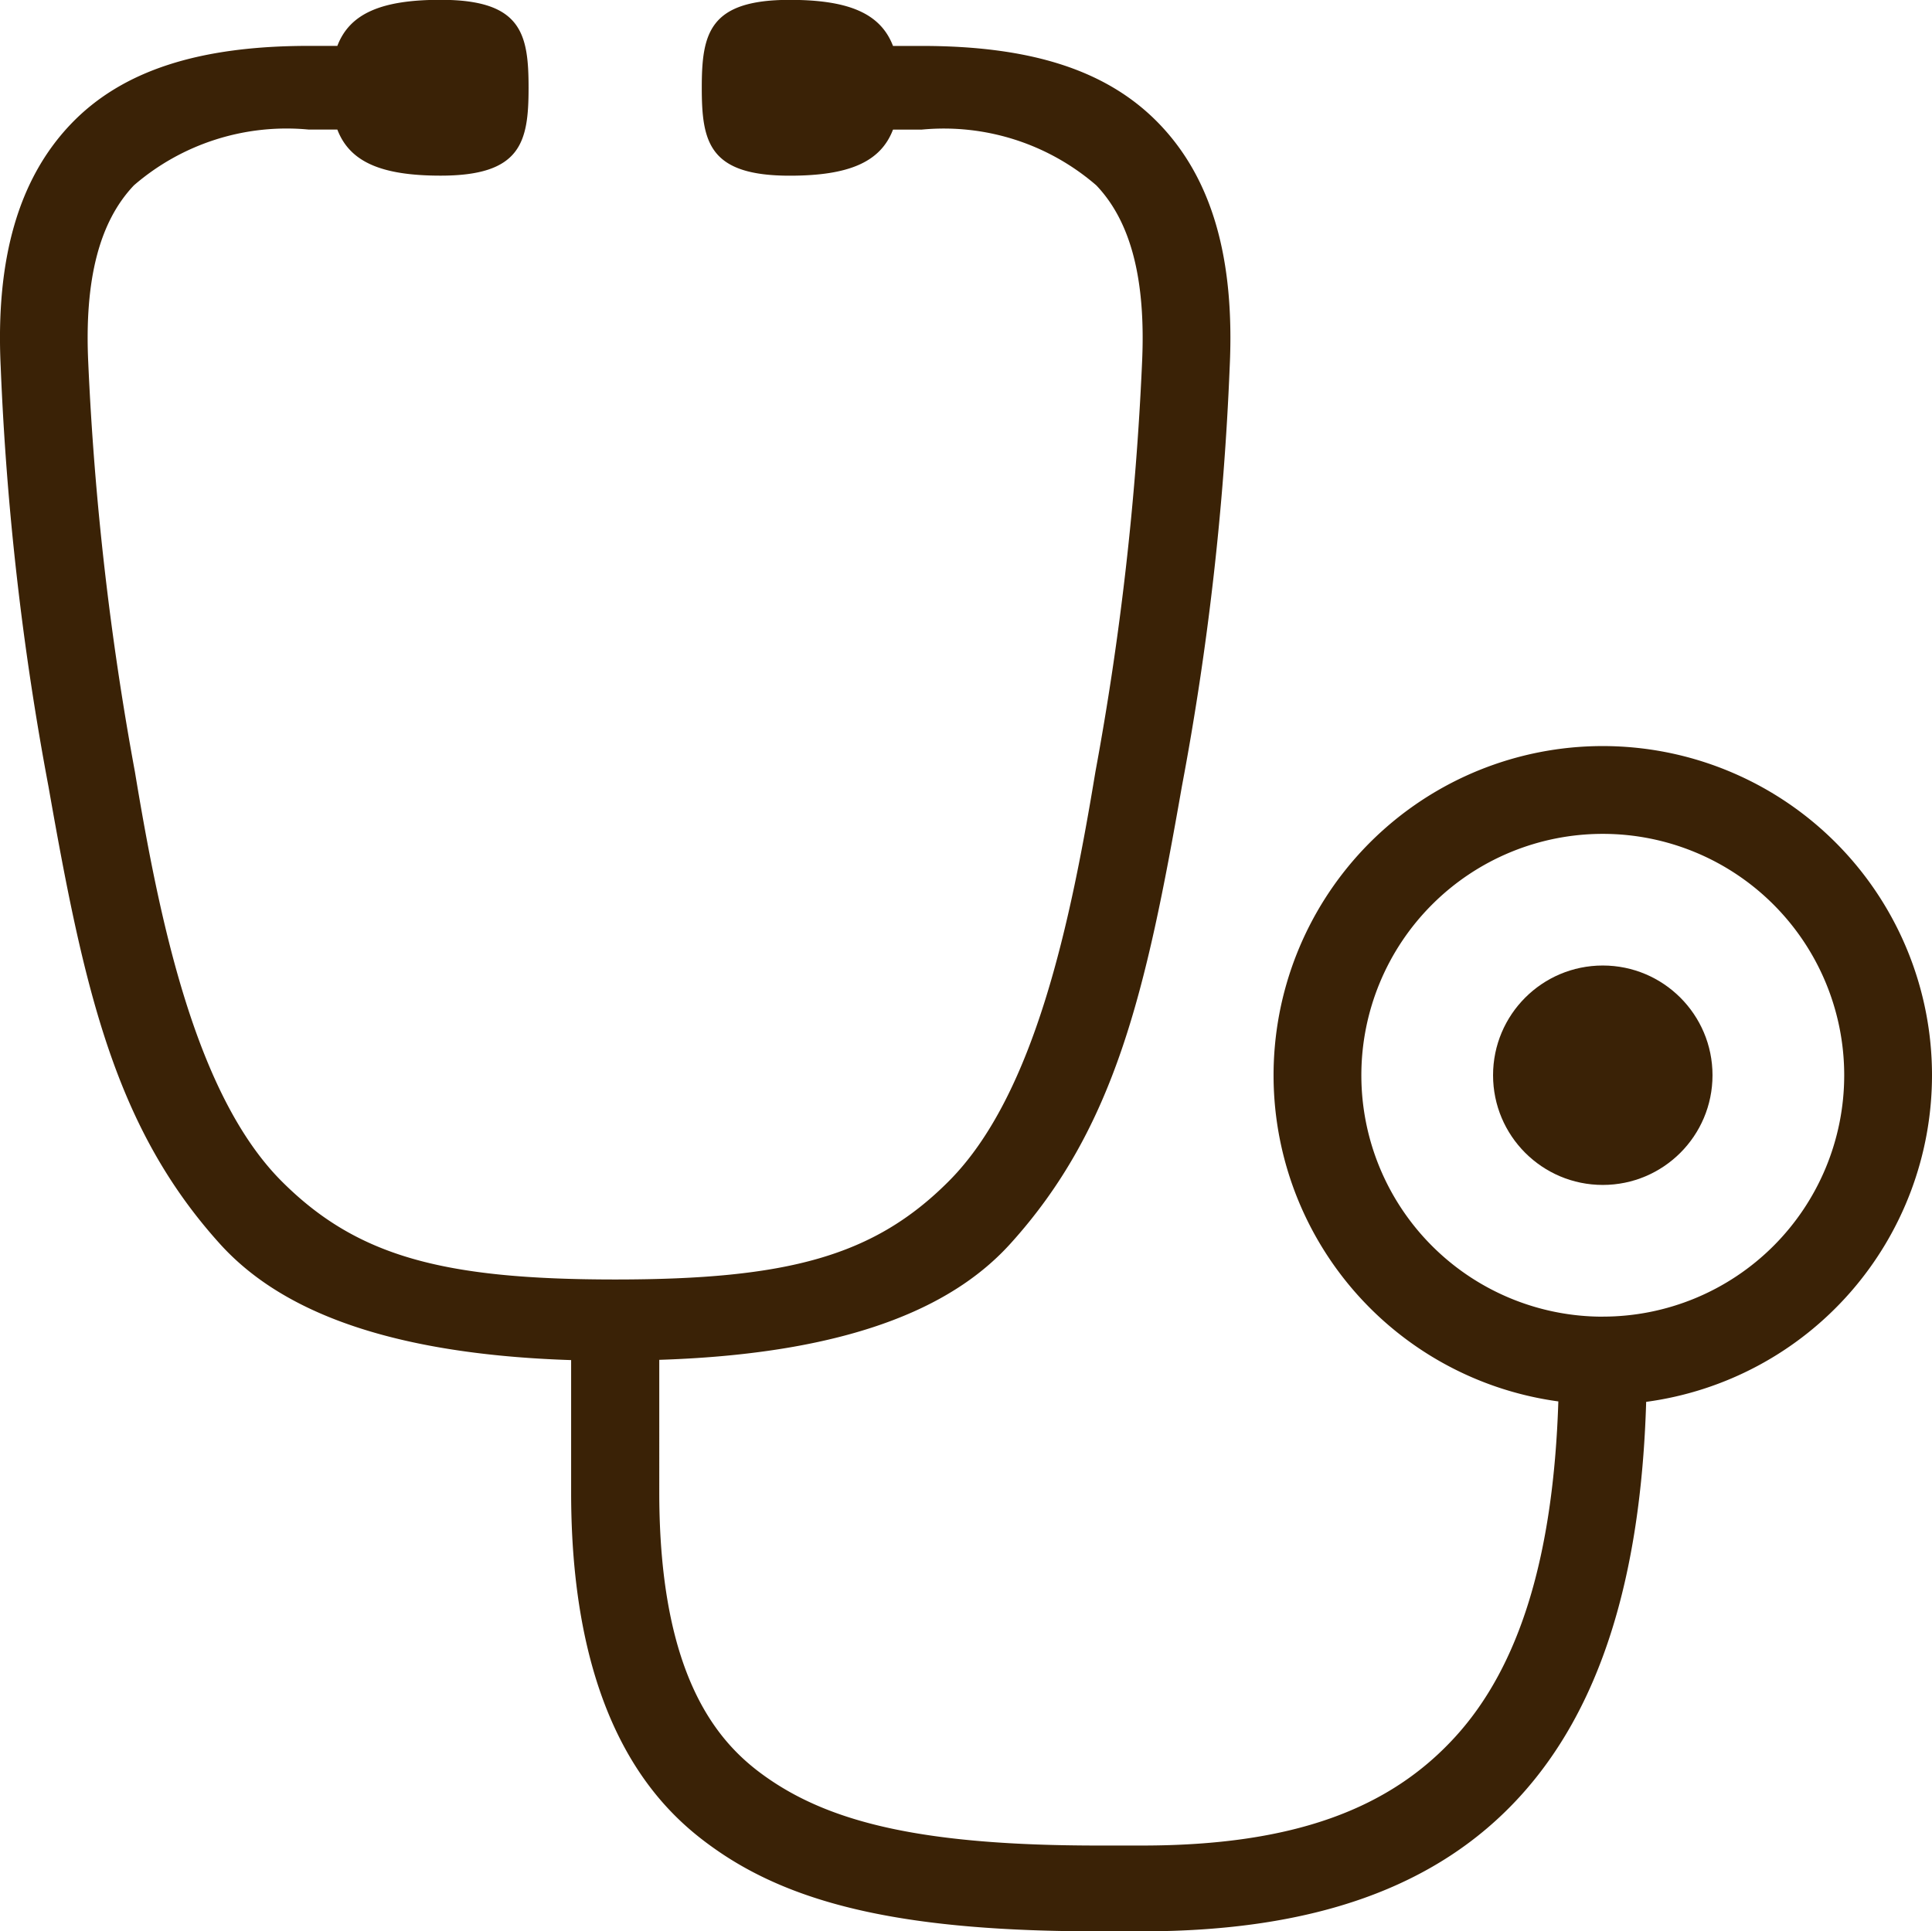 <svg xmlns="http://www.w3.org/2000/svg" width="43.949" height="43.933" viewBox="0 0 43.949 43.933">
  <g id="icon_R_0478_5_" data-name="icon_R_0478 (5)" transform="translate(-59.668 -60)">
    <path id="パス_421" data-name="パス 421" d="M103.617,84.463a7.489,7.489,0,1,0-8.5,7.42c-.113,3.527-.883,6.03-2.346,7.632-1.486,1.63-3.664,2.472-7.124,2.472h-1c-3.944,0-6.06-.511-7.538-1.548-1.048-.733-2.444-2.2-2.444-6.49V90.937c4.68-.15,6.847-1.381,7.988-2.643,2.383-2.633,3.084-5.735,3.9-10.4a65.811,65.811,0,0,0,1.088-9.546c.117-2.467-.4-4.27-1.59-5.516s-2.95-1.787-5.42-1.787h-.649c-.283-.737-1-1.048-2.35-1.048-1.83,0-2,.759-2,2s.167,2,2,2c1.352,0,2.068-.312,2.35-1.048h.649a5.3,5.3,0,0,1,3.976,1.268c.79.829,1.13,2.151,1.04,4.044a67.408,67.408,0,0,1-1.061,9.3c-.555,3.358-1.37,7.354-3.345,9.322-1.7,1.7-3.662,2.226-7.579,2.226s-5.875-.526-7.58-2.228c-1.973-1.969-2.789-5.964-3.345-9.322a67.752,67.752,0,0,1-1.061-9.3c-.09-1.892.25-3.214,1.04-4.044a5.31,5.31,0,0,1,3.977-1.267h.649c.283.737,1,1.048,2.35,1.048,1.83,0,2-.759,2-2s-.167-2-2-2c-1.352,0-2.068.312-2.35,1.048h-.649c-2.469,0-4.244.549-5.421,1.787s-1.707,3.049-1.588,5.516A65.81,65.81,0,0,0,60.772,77.9c.818,4.661,1.519,7.763,3.9,10.4,1.143,1.262,3.31,2.491,7.988,2.643v3.011c0,5.492,2.184,7.352,3.3,8.13,1.862,1.3,4.459,1.855,8.687,1.855h1c3.9,0,6.713-1,8.6-3.072,1.8-1.975,2.746-4.918,2.868-8.974A7.5,7.5,0,0,0,103.617,84.463Zm-7.489,5.492a5.492,5.492,0,1,1,5.492-5.492A5.492,5.492,0,0,1,96.129,89.954Z" transform="translate(0 0)" fill="#3a2206"/>
    <circle id="楕円形_47" data-name="楕円形 47" cx="2.496" cy="2.496" r="2.496" transform="translate(93.632 81.966)" fill="#3a2206"/>
  </g>
</svg>
